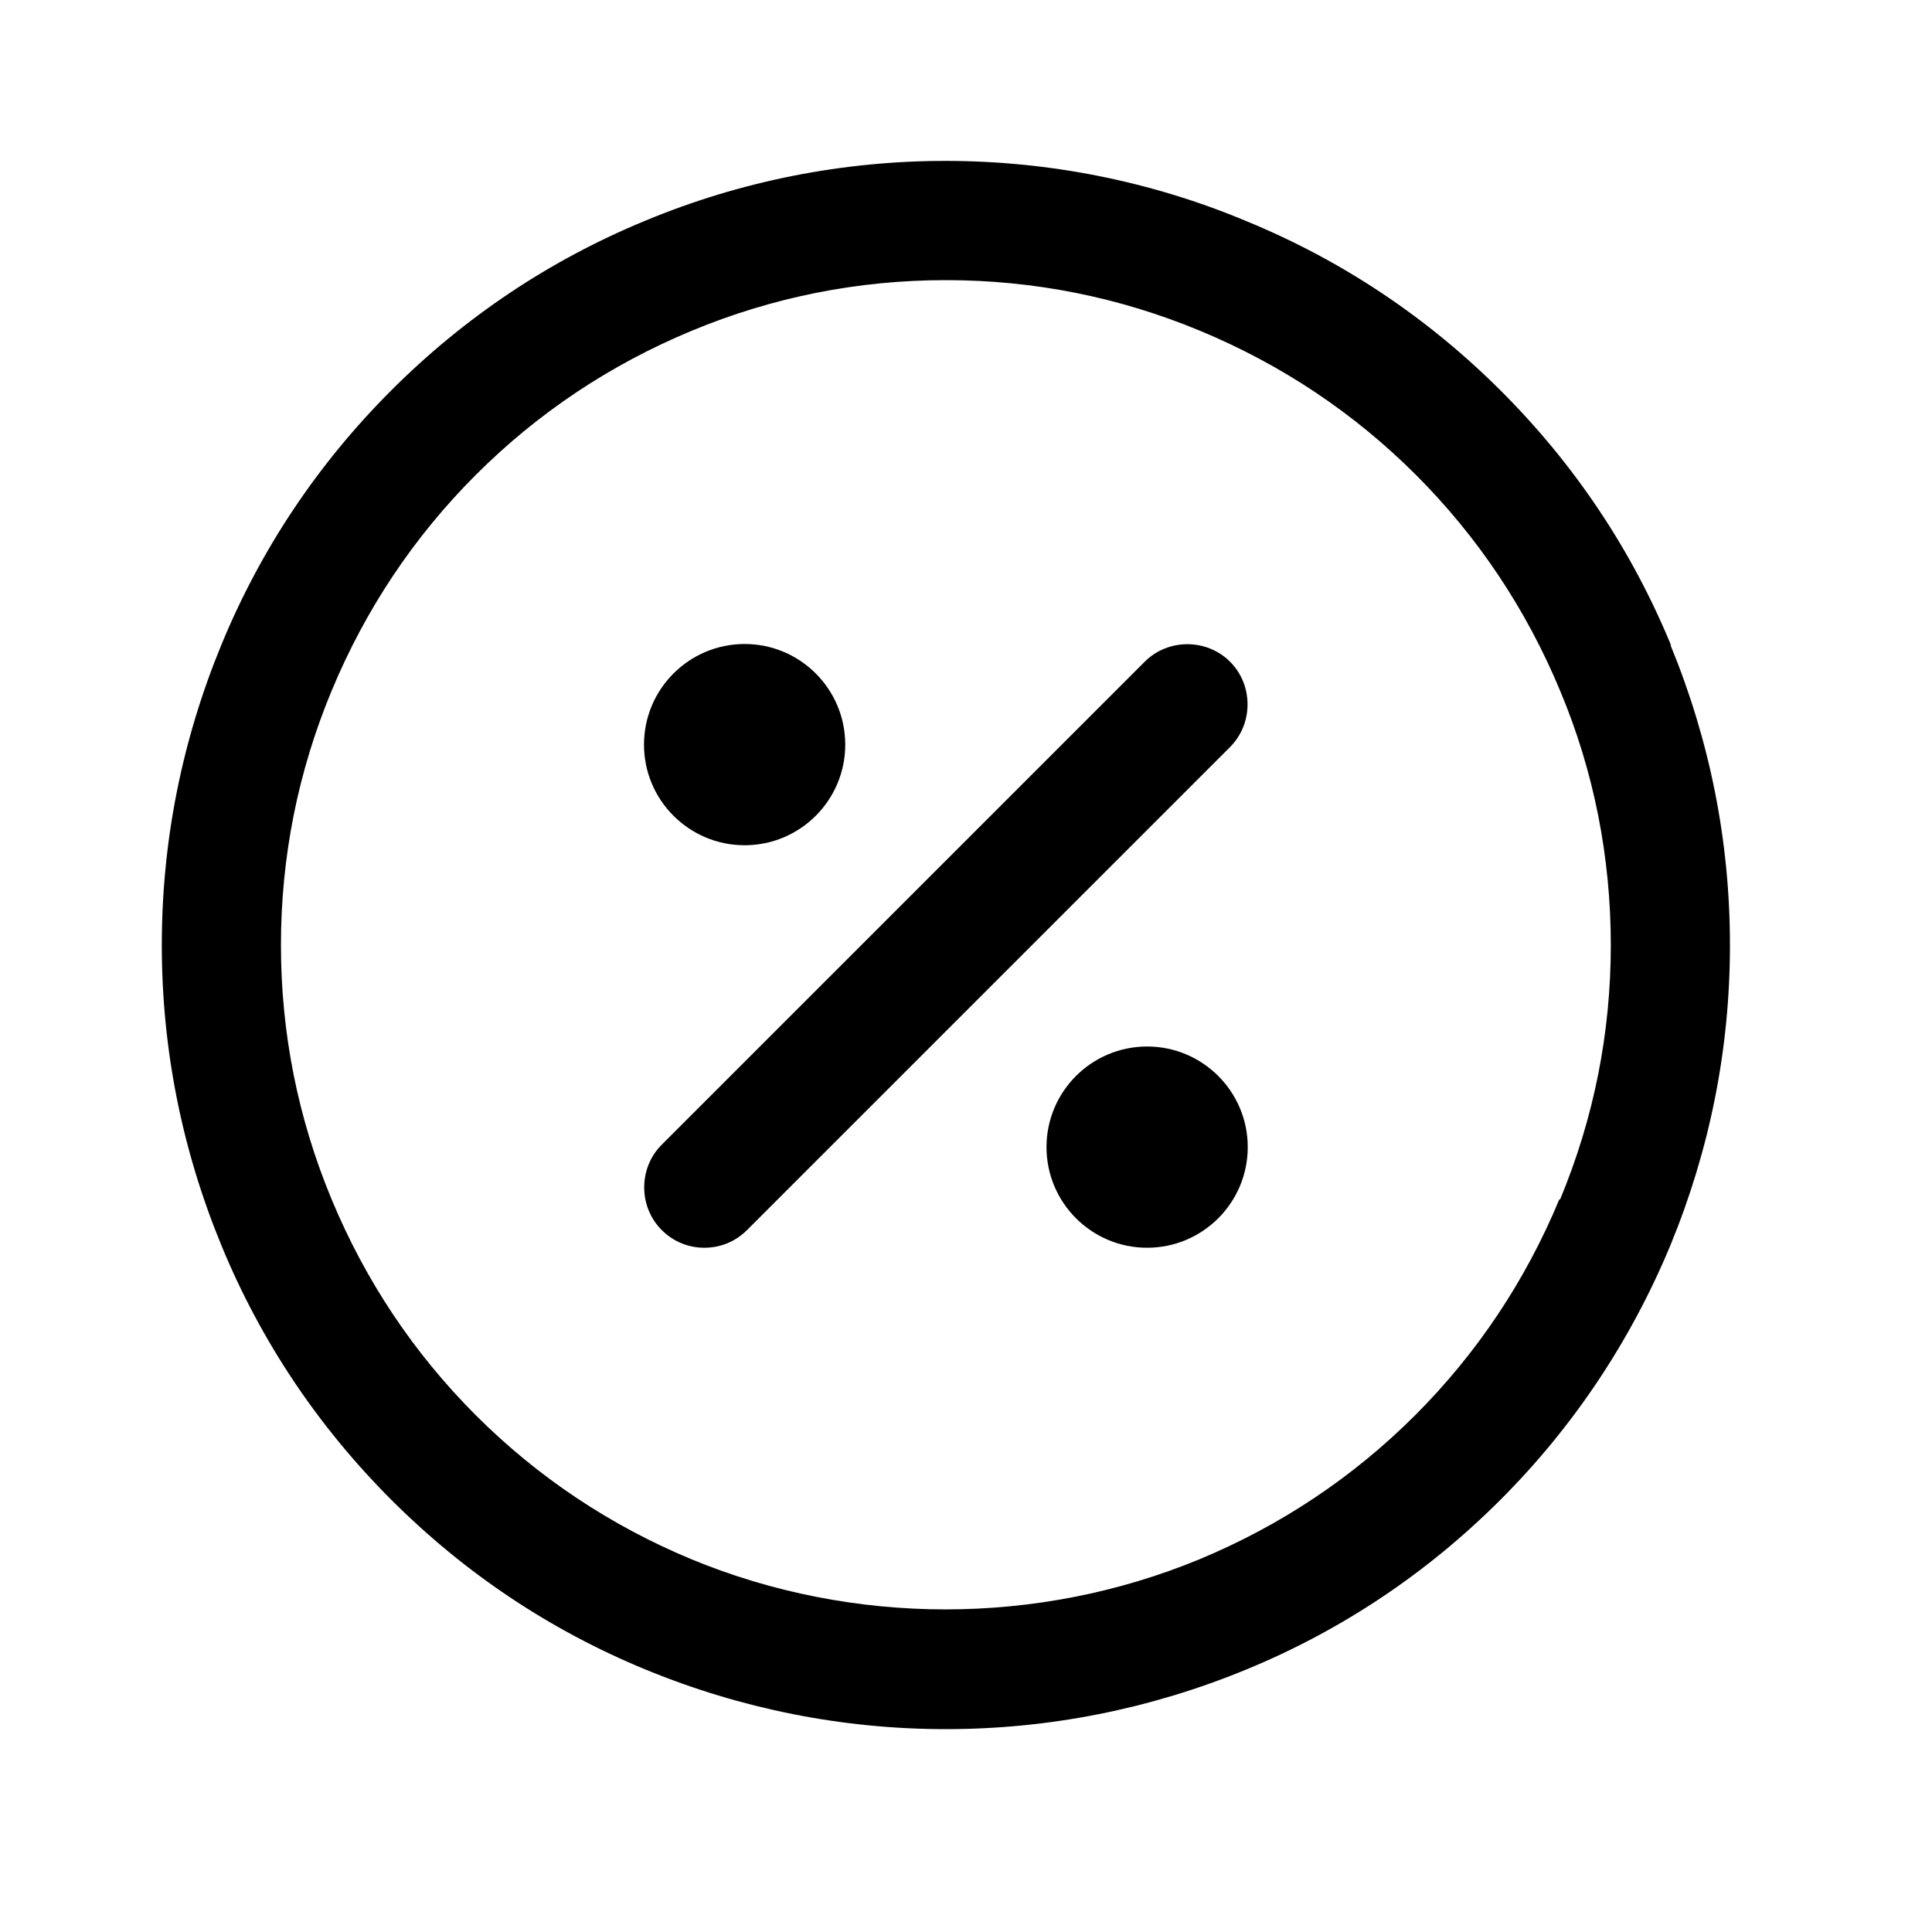 <svg width="24" height="24" viewBox="0 0 24 24" fill="none" xmlns="http://www.w3.org/2000/svg">
<g clip-path="url(#clip0_1_821)">
<path d="M14.22 8.22L8.22 14.22C7.93 14.51 7.93 14.99 8.22 15.28C8.37 15.43 8.56 15.5 8.75 15.5C8.94 15.5 9.13 15.43 9.28 15.28L15.28 9.28C15.57 8.99 15.57 8.51 15.28 8.22C14.99 7.93 14.51 7.93 14.22 8.22Z" fill="black"/>
<path d="M9.25 10.5C9.94 10.5 10.5 9.94 10.5 9.25C10.5 8.56 9.94 8 9.25 8C8.56 8 8 8.56 8 9.25C8 9.94 8.56 10.5 9.25 10.5Z" fill="black"/>
<path d="M14.25 15.5C14.94 15.5 15.5 14.94 15.5 14.25C15.5 13.56 14.94 13 14.25 13C13.56 13 13 13.56 13 14.25C13 14.94 13.56 15.5 14.25 15.5Z" fill="black"/>
<path d="M20.76 8.02C20.27 6.83 19.56 5.77 18.65 4.86C17.74 3.95 16.68 3.24 15.49 2.75C13.11 1.75 10.4 1.75 8.02 2.74C6.83 3.23 5.77 3.94 4.86 4.85C3.95 5.76 3.24 6.82 2.75 8.01C2.26 9.2 2.01 10.45 2.01 11.74C2.01 13.03 2.26 14.28 2.75 15.47C3.24 16.66 3.95 17.72 4.86 18.63C5.77 19.54 6.83 20.25 8.02 20.74C9.21 21.23 10.47 21.48 11.75 21.48C13.03 21.48 14.29 21.23 15.48 20.74C16.67 20.25 17.73 19.54 18.64 18.63C19.55 17.72 20.26 16.65 20.75 15.47C21.24 14.28 21.49 13.03 21.49 11.74C21.49 10.45 21.24 9.2 20.75 8.01L20.76 8.02ZM19.37 14.9C18.95 15.91 18.35 16.81 17.58 17.58C16.81 18.35 15.91 18.95 14.9 19.37C12.89 20.2 10.6 20.2 8.59 19.37C7.58 18.95 6.68 18.35 5.91 17.58C5.14 16.81 4.54 15.91 4.12 14.9C3.7 13.89 3.49 12.83 3.49 11.74C3.49 10.65 3.7 9.59 4.12 8.58C4.54 7.57 5.14 6.67 5.91 5.9C6.68 5.13 7.58 4.53 8.59 4.11C9.6 3.69 10.66 3.48 11.75 3.48C12.84 3.48 13.9 3.69 14.91 4.11C15.92 4.53 16.82 5.13 17.59 5.9C18.36 6.67 18.96 7.57 19.38 8.58C19.8 9.58 20.01 10.65 20.01 11.74C20.01 12.83 19.8 13.89 19.38 14.9H19.37Z" fill="black"/>
</g>
<defs>
<clipPath id="clip0_1_821">
<rect width="19.5" height="19.5" fill="white" transform="translate(2 2)"/>
</clipPath>
</defs>
</svg>
